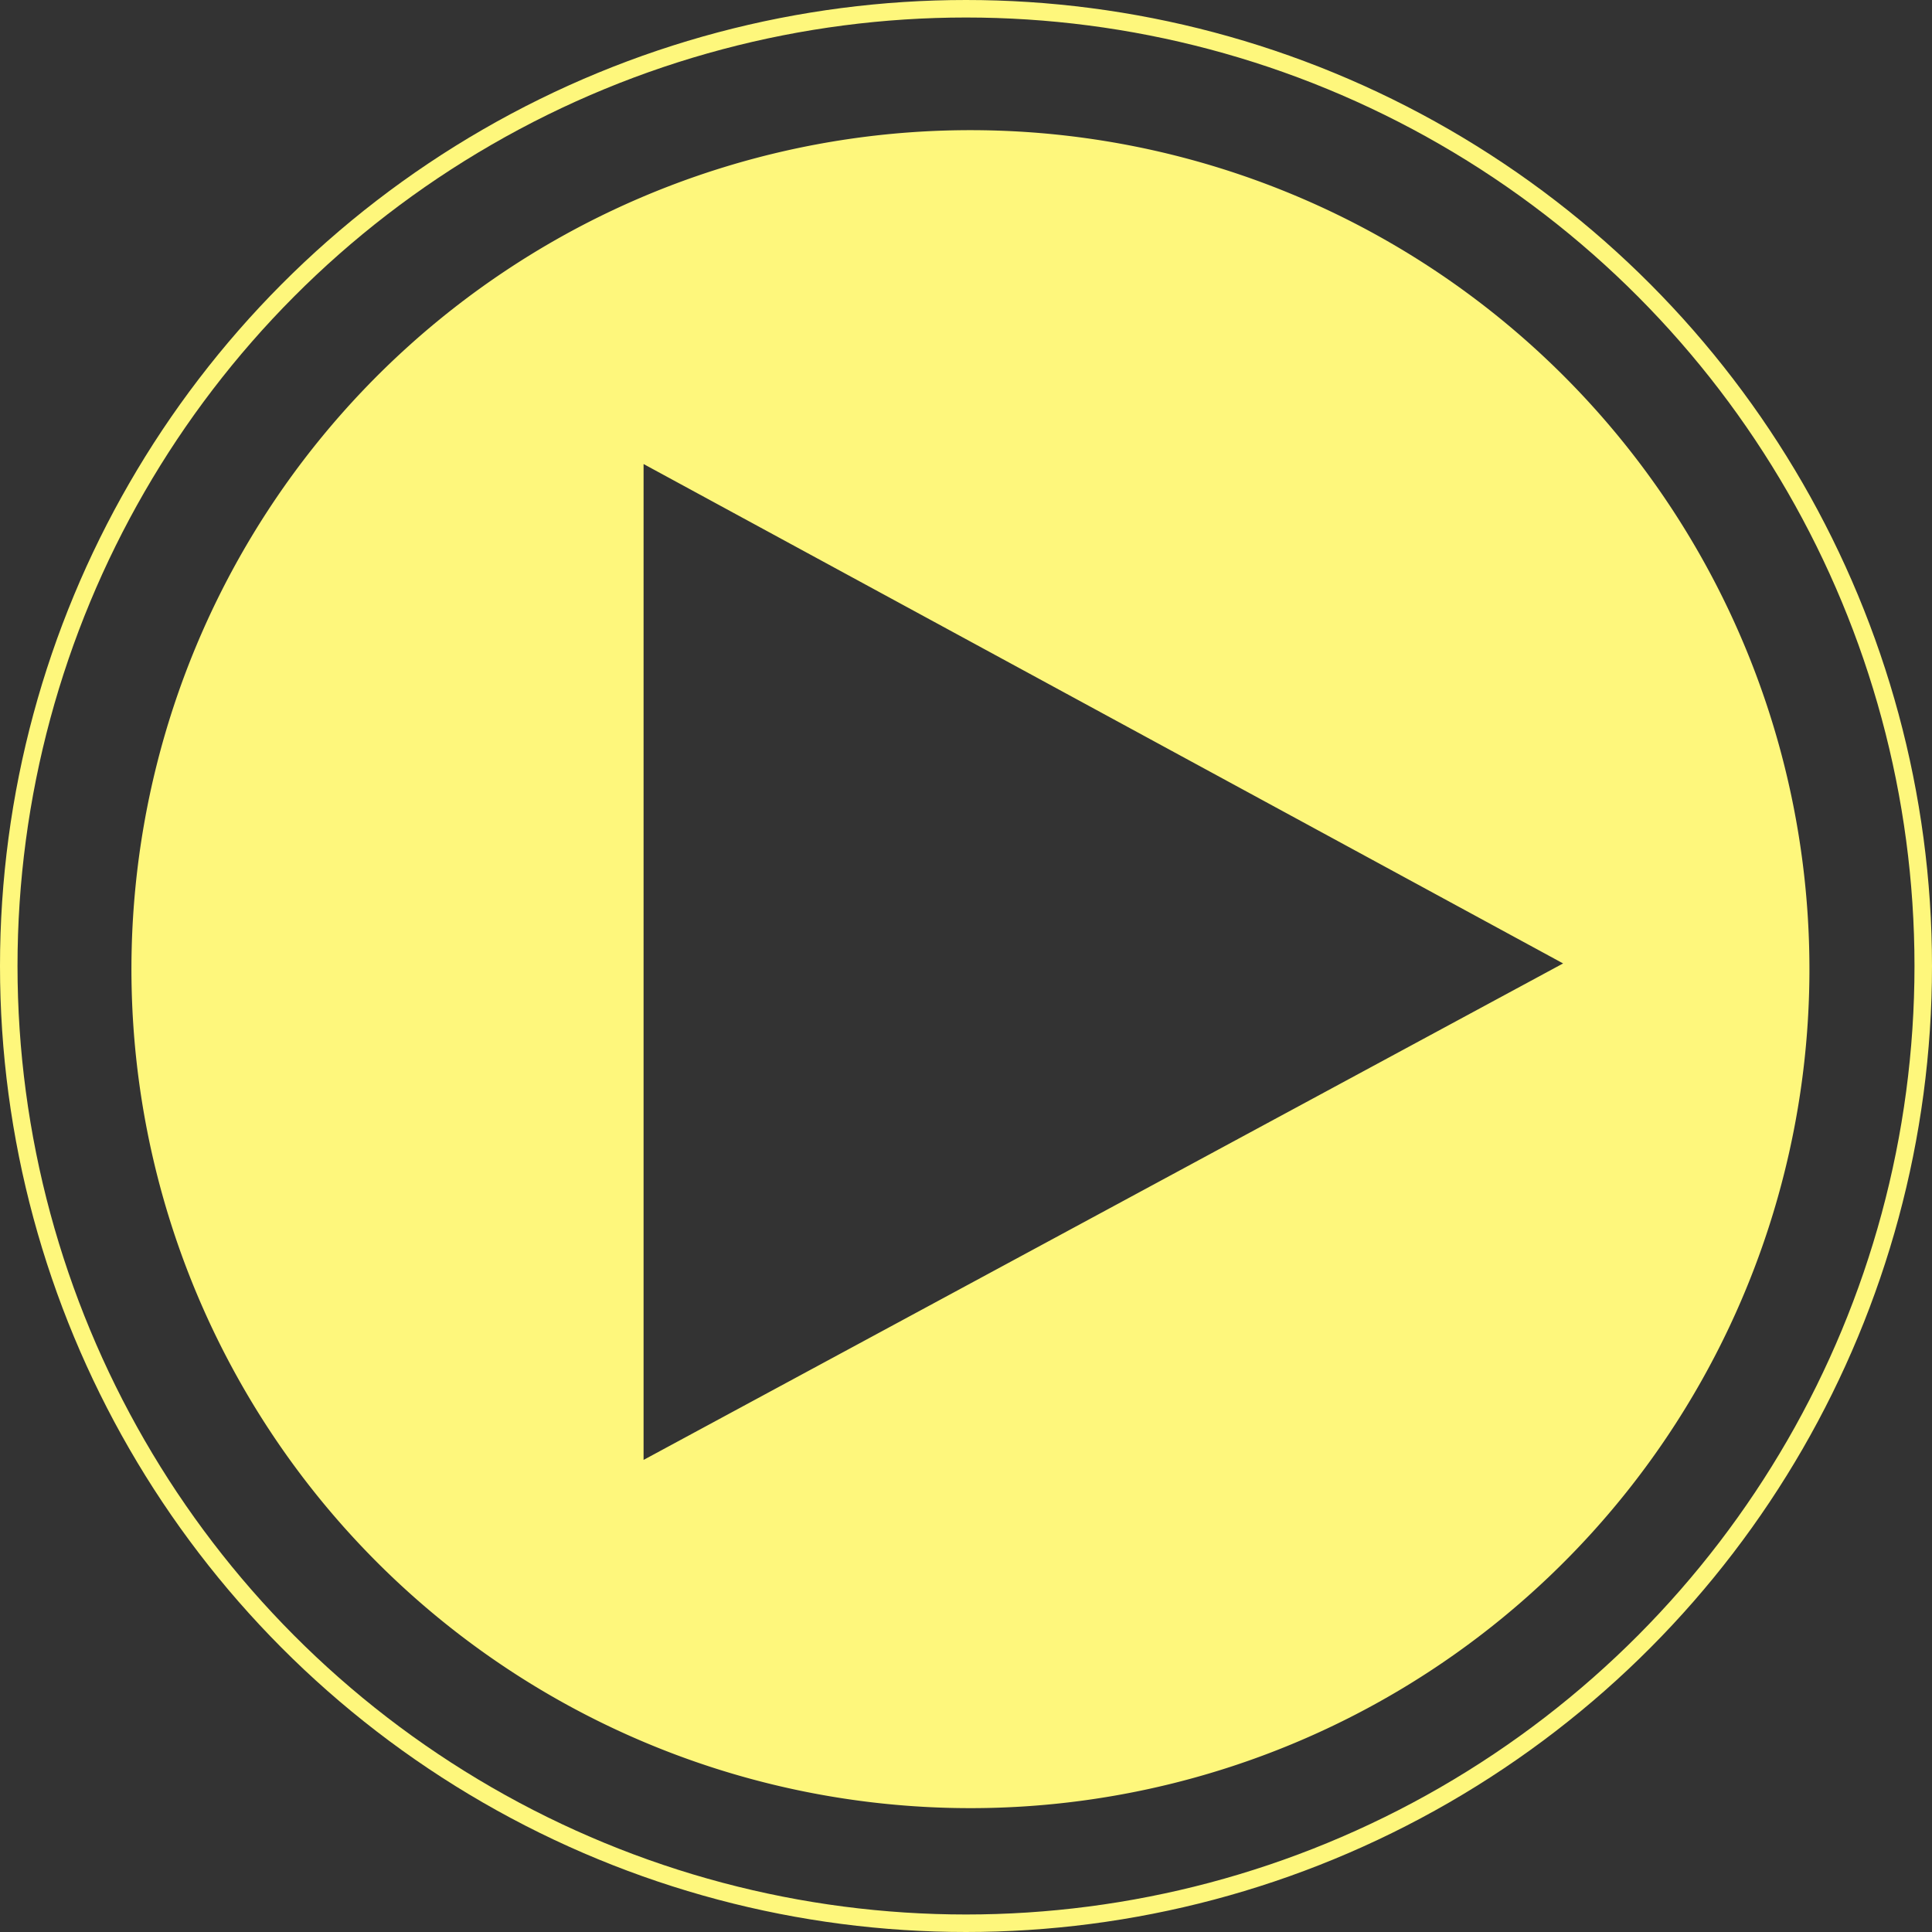 <?xml version="1.0" encoding="UTF-8"?>
<svg xmlns="http://www.w3.org/2000/svg" id="Ebene_1" data-name="Ebene 1" viewBox="0 0 165.5 165.5">
  <rect x="0" y="0" width="165.5" height="165.5" fill="#333333" stroke="none"/>
  <defs>
    <style>.cls-1{fill:none;stroke:#fef77c;stroke-miterlimit:10;stroke-width:1.5px;}.cls-2{fill:#fef77c;}</style>
  </defs>
  <circle class="cls-1" cx="82.75" cy="82.75" r="82"></circle>
  <path class="cls-2" d="M94.38,13.9a71.87,71.87,0,1,0,71.87,71.87A71.87,71.87,0,0,0,94.38,13.9Zm-28,113.91V42.5l78.77,42.78Z" transform="translate(-11.25 -2.75)"></path>
</svg>
